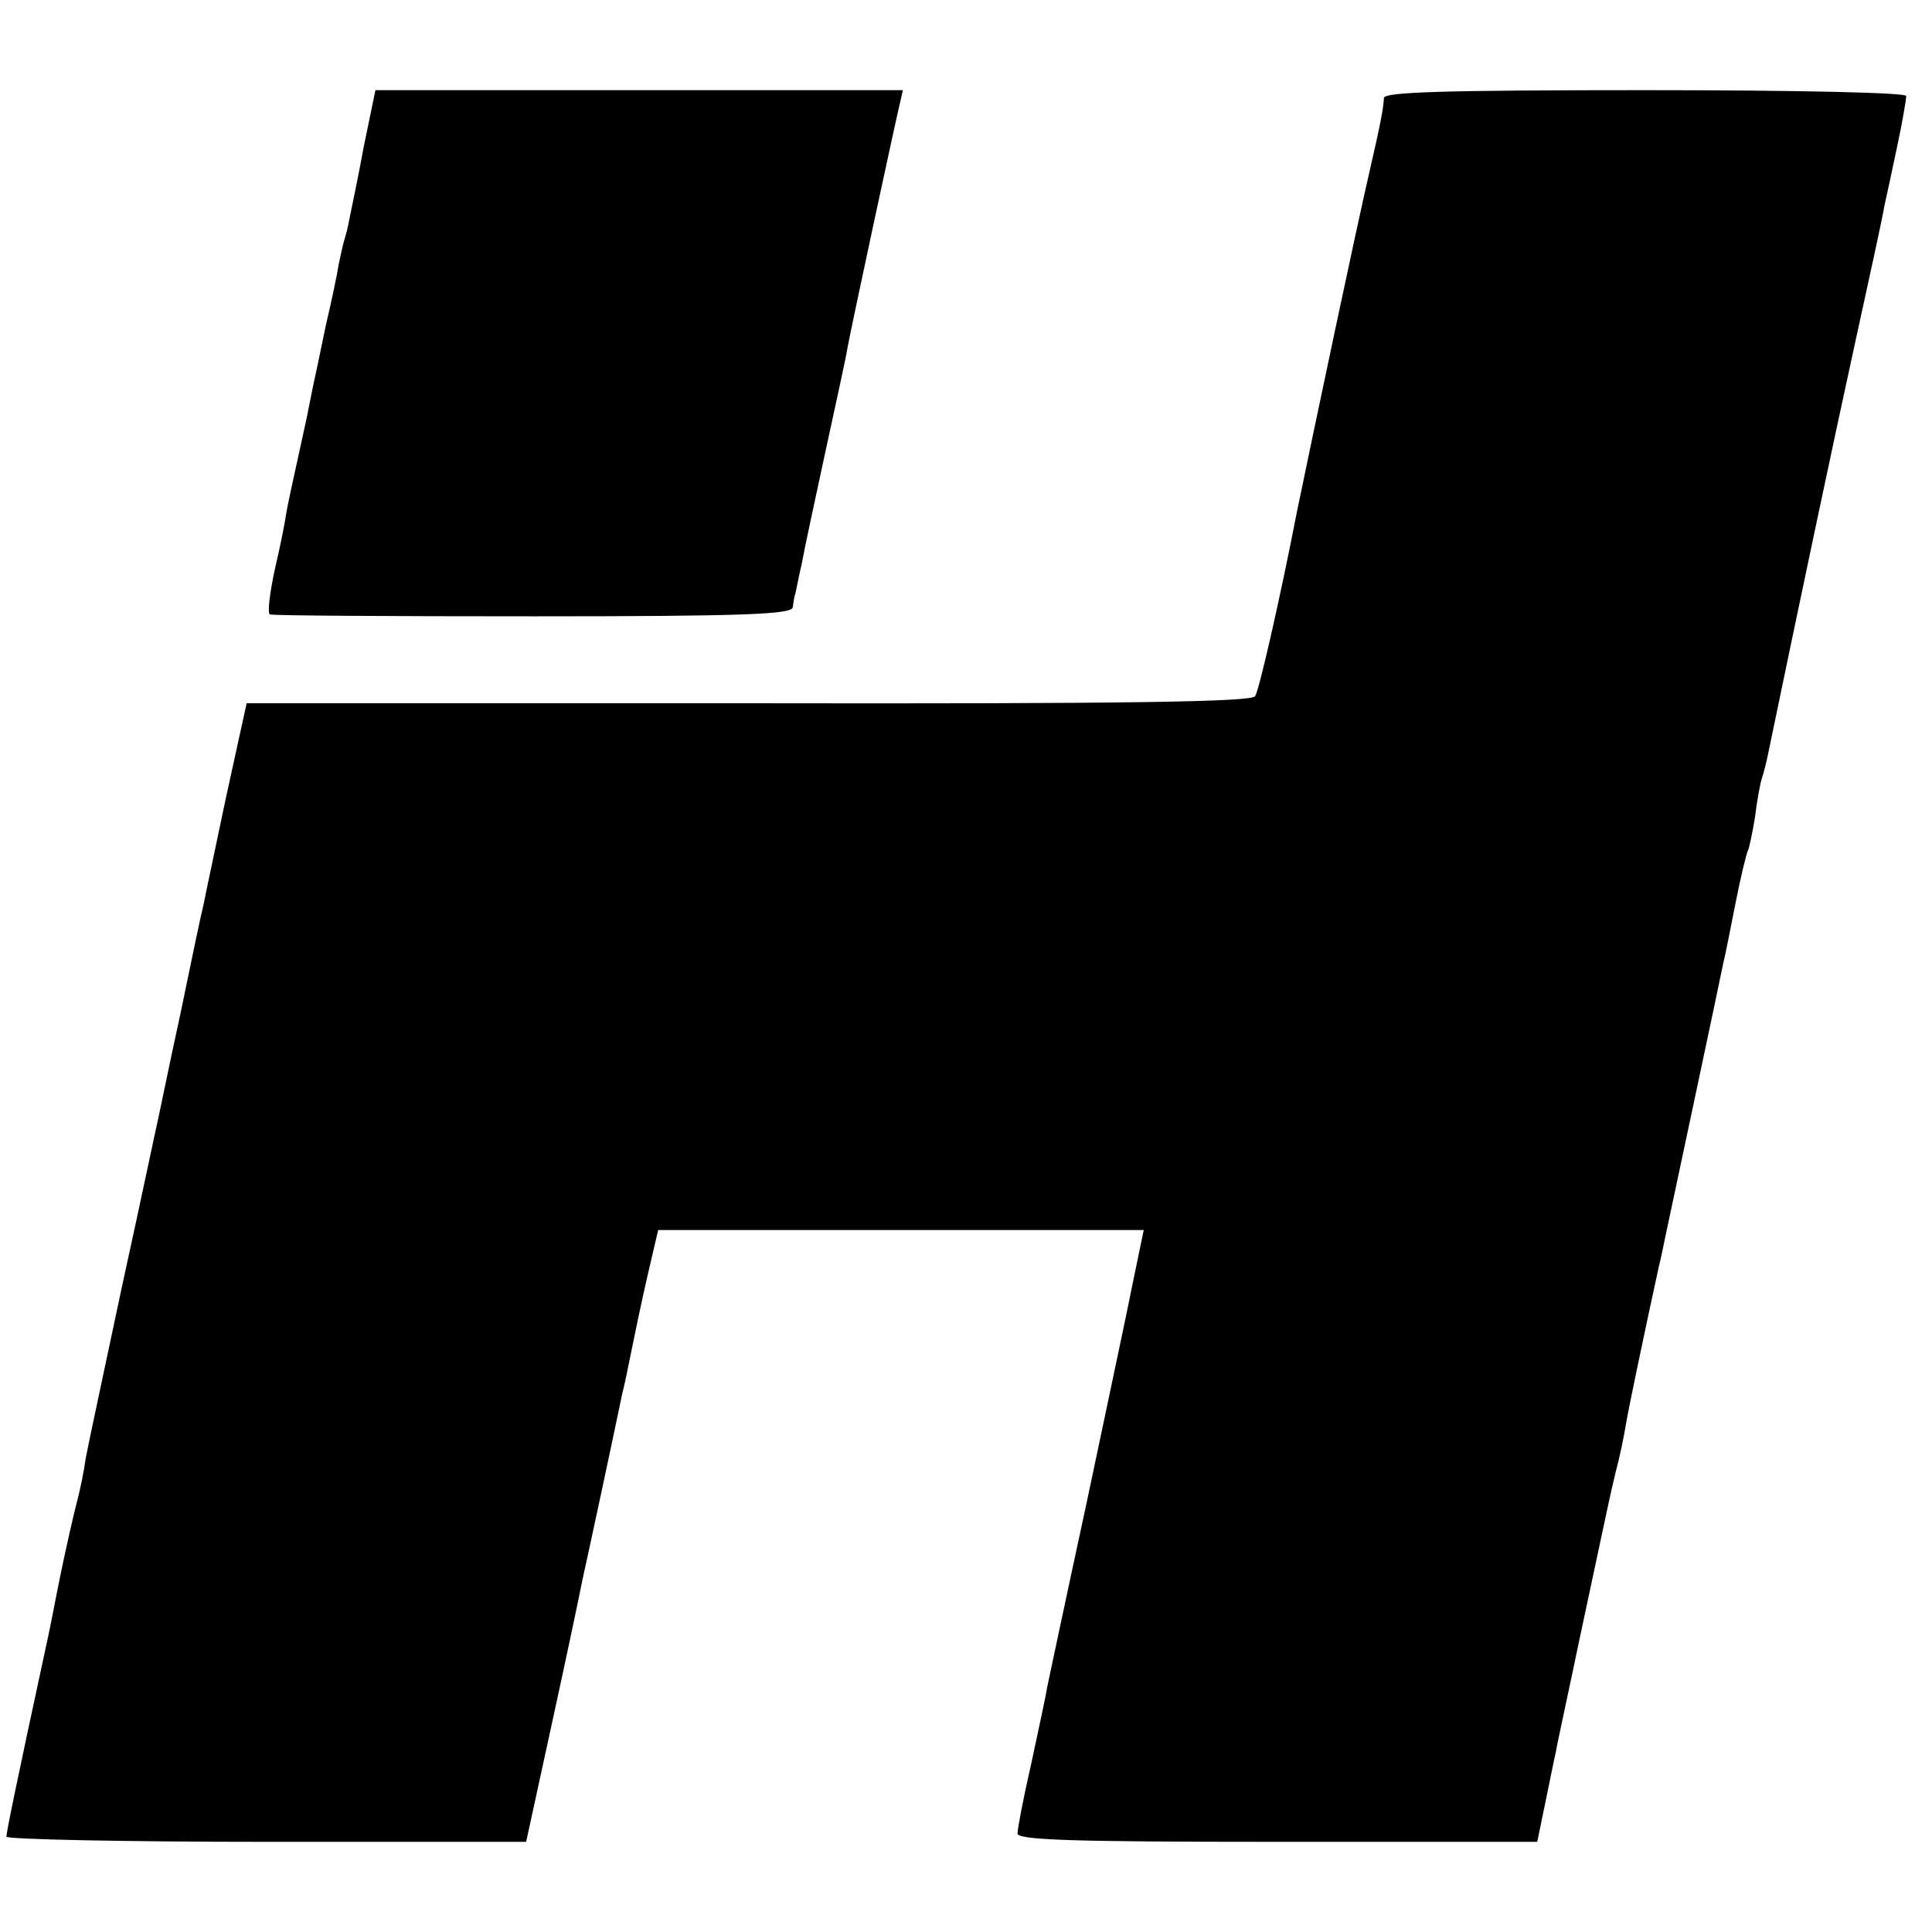 <?xml version="1.0" standalone="no"?>
<!DOCTYPE svg PUBLIC "-//W3C//DTD SVG 20010904//EN"
 "http://www.w3.org/TR/2001/REC-SVG-20010904/DTD/svg10.dtd">
<svg version="1.0" xmlns="http://www.w3.org/2000/svg"
 width="300pt" height="300pt" viewBox="0 0 300 300"
 preserveAspectRatio="xMidYMid meet">
<g transform="translate(0,300) scale(0.1,-0.1)"
fill="#000000" stroke="none">
<path d="M565 2773 c-9 -49 -19 -96 -21 -106 -2 -10 -5 -26 -8 -35 -3 -9 -7
-28 -10 -42 -2 -14 -11 -57 -20 -95 -8 -39 -17 -82 -20 -95 -3 -14 -7 -36 -10
-50 -24 -109 -30 -137 -32 -150 -1 -8 -8 -45 -17 -83 -8 -37 -12 -69 -8 -71 3
-2 187 -3 409 -3 327 0 402 3 403 14 1 7 2 16 4 21 1 4 5 25 10 47 4 22 21
101 37 175 16 74 32 146 34 160 6 33 74 349 81 378 l5 22 -410 0 -409 0 -18
-87z"/>
<path d="M2149 2848 c-1 -18 -6 -43 -23 -117 -20 -86 -87 -404 -112 -525 -27
-139 -59 -278 -65 -287 -5 -9 -200 -12 -787 -11 l-779 0 -32 -146 c-17 -81
-33 -156 -35 -167 -3 -11 -19 -87 -36 -170 -18 -82 -33 -157 -35 -165 -2 -8
-26 -123 -55 -255 -28 -132 -54 -253 -57 -270 -2 -16 -8 -46 -13 -65 -5 -19
-17 -71 -26 -115 -9 -44 -17 -87 -19 -95 -51 -236 -65 -305 -65 -312 0 -4 182
-8 404 -8 l403 0 42 193 c23 105 43 201 45 212 4 17 50 231 62 290 3 11 9 40
14 65 5 25 16 78 25 117 l17 73 377 0 377 0 -17 -82 c-9 -46 -42 -200 -72
-343 -31 -143 -58 -271 -61 -285 -2 -14 -14 -68 -25 -120 -12 -52 -21 -100
-21 -107 0 -10 80 -13 404 -13 l403 0 13 63 c7 34 14 69 16 77 1 8 19 90 38
181 46 215 44 208 55 254 6 22 13 56 16 75 5 29 29 143 51 244 3 11 7 32 10
46 7 33 85 399 90 425 3 11 11 53 19 93 8 41 17 77 19 81 2 3 7 27 11 51 3 25
8 53 11 62 3 9 7 25 9 35 52 251 102 487 135 638 23 105 44 201 46 215 3 13
12 55 20 93 8 37 14 73 14 78 0 5 -161 9 -405 9 -317 0 -405 -3 -406 -12z"/>
</g>
</svg>
